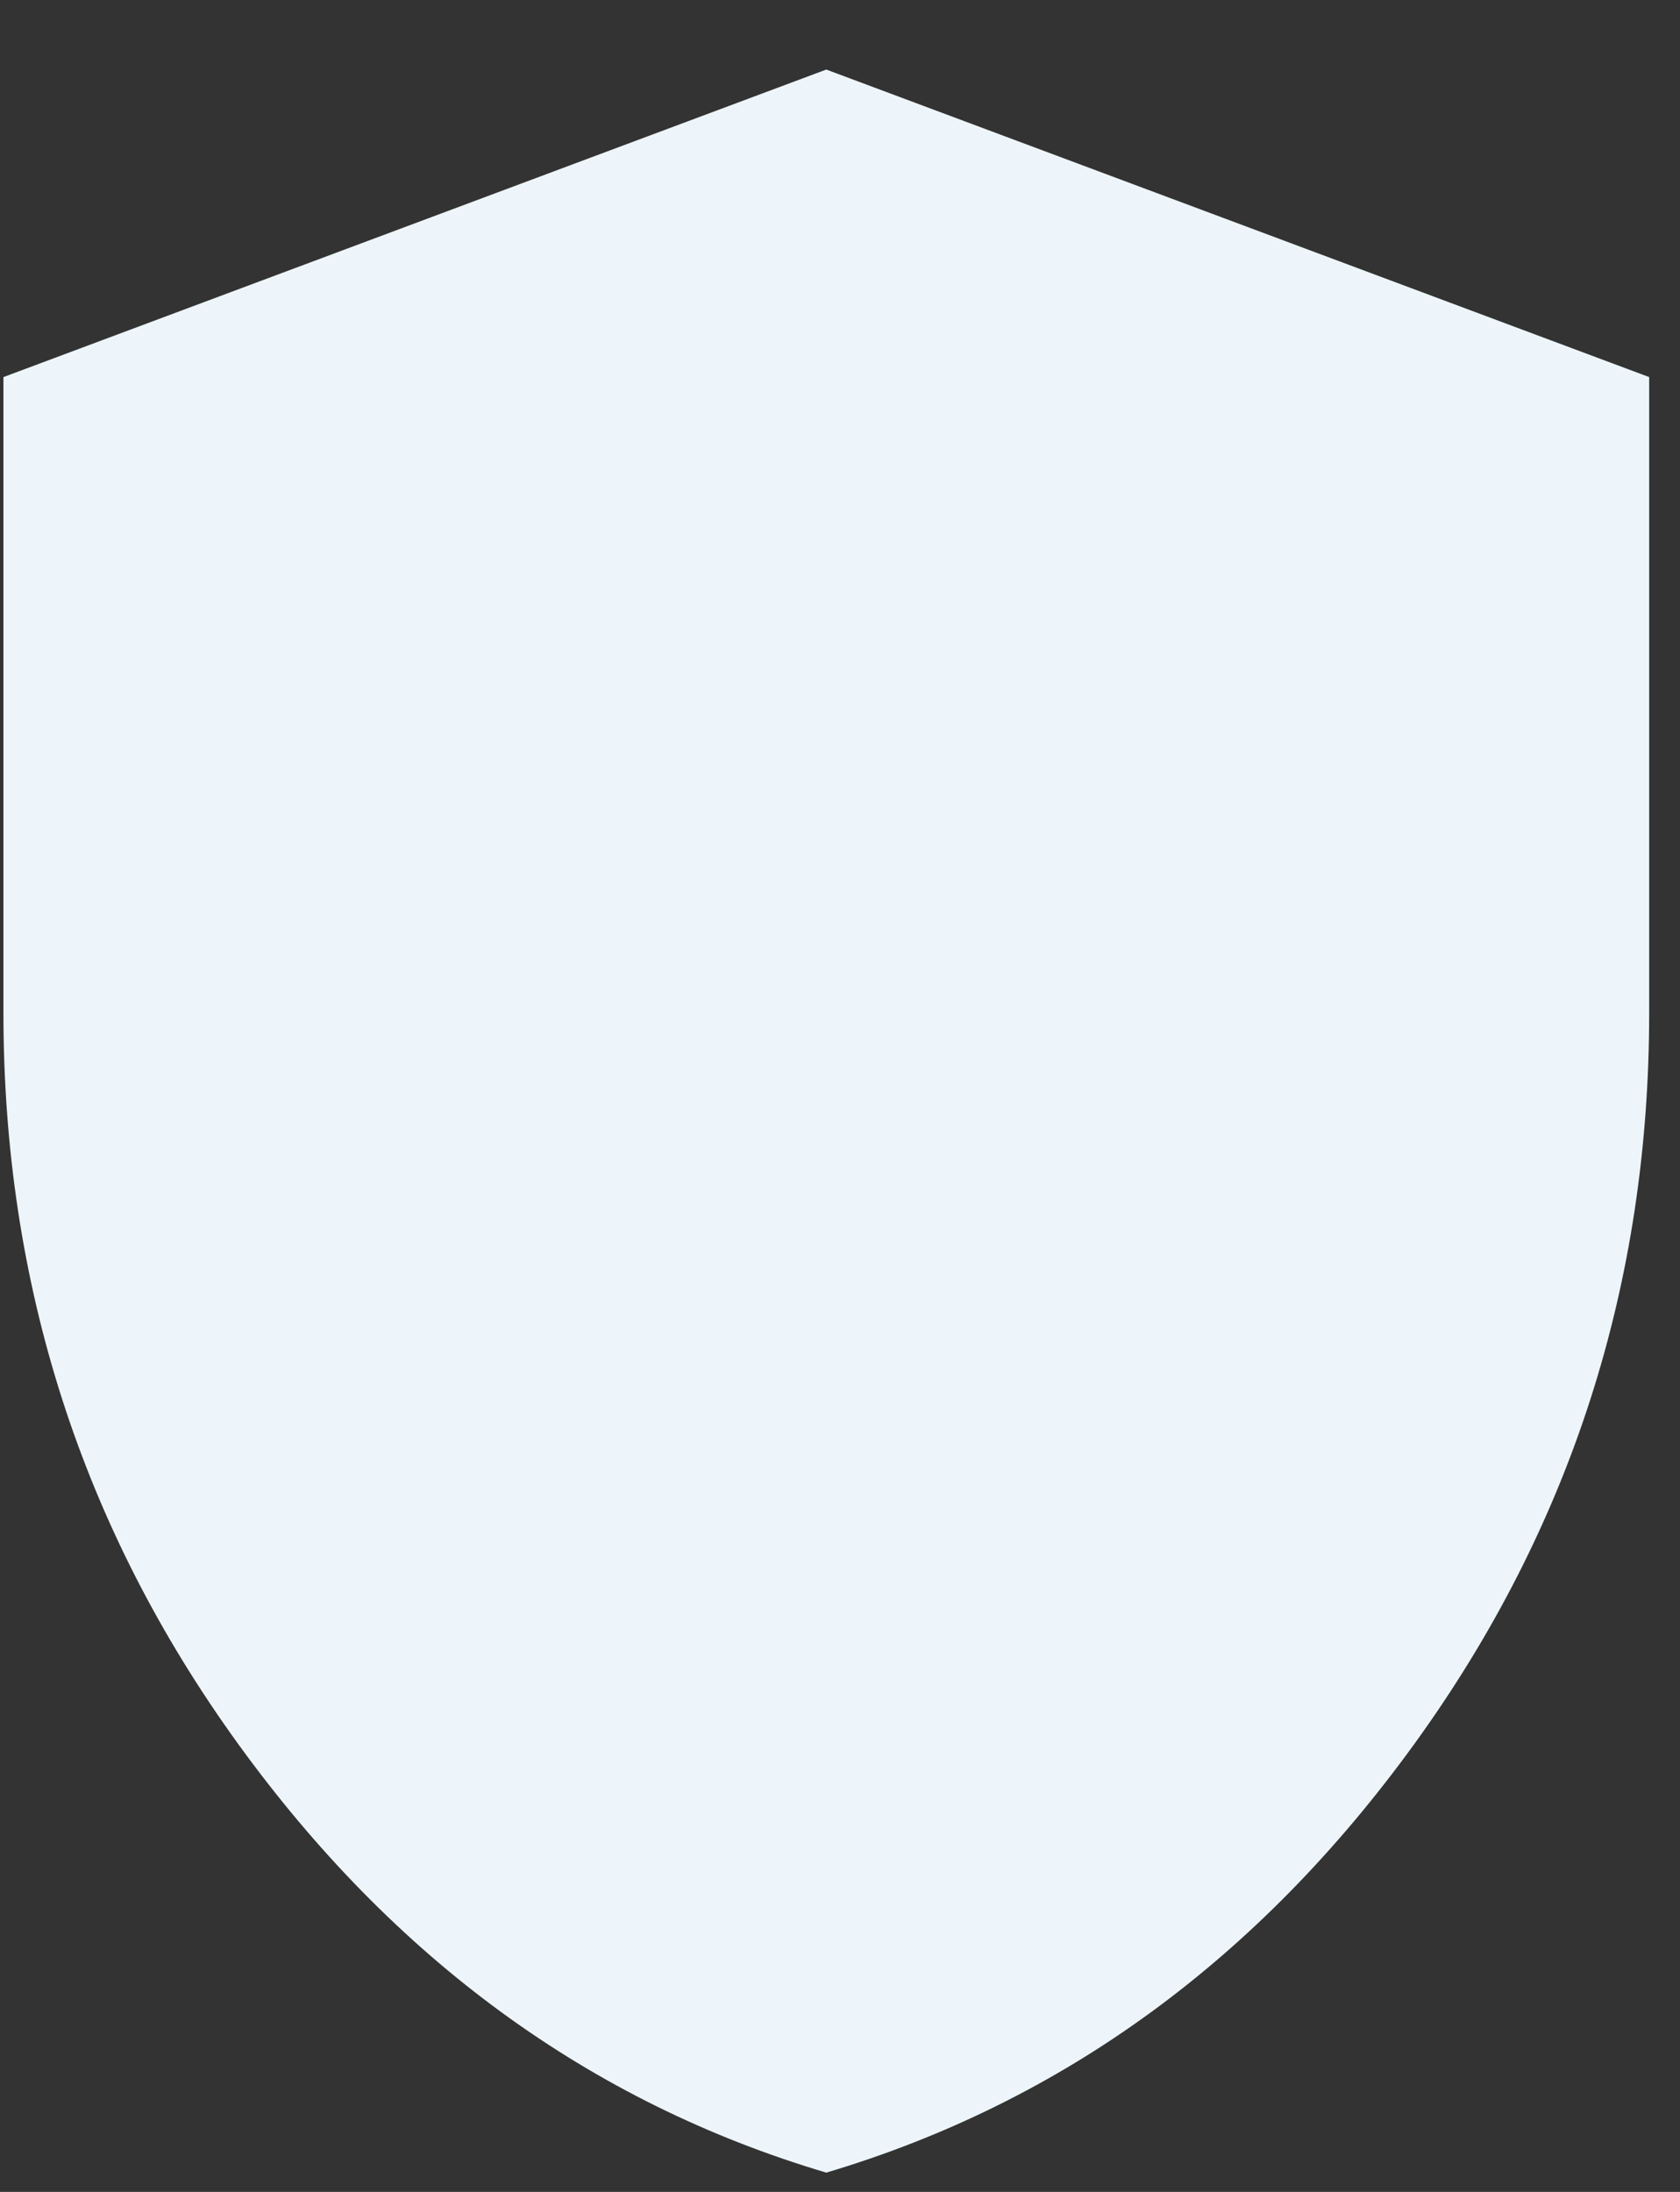 <svg width="23" height="30" viewBox="0 0 23 30" fill="none" xmlns="http://www.w3.org/2000/svg">
<rect x="0" y="0" width="23" height="30" fill="#333333" stroke="none"/>
<path d="M11.312 29.736C8.079 28.776 5.393 26.817 3.254 23.86C1.116 20.903 0.047 17.571 0.047 13.864V5.161L11.312 0.952L22.578 5.161V13.864C22.578 17.57 21.509 20.901 19.371 23.858C17.232 26.815 14.546 28.773 11.312 29.736Z" fill="#EDF5FA"/>
</svg>
